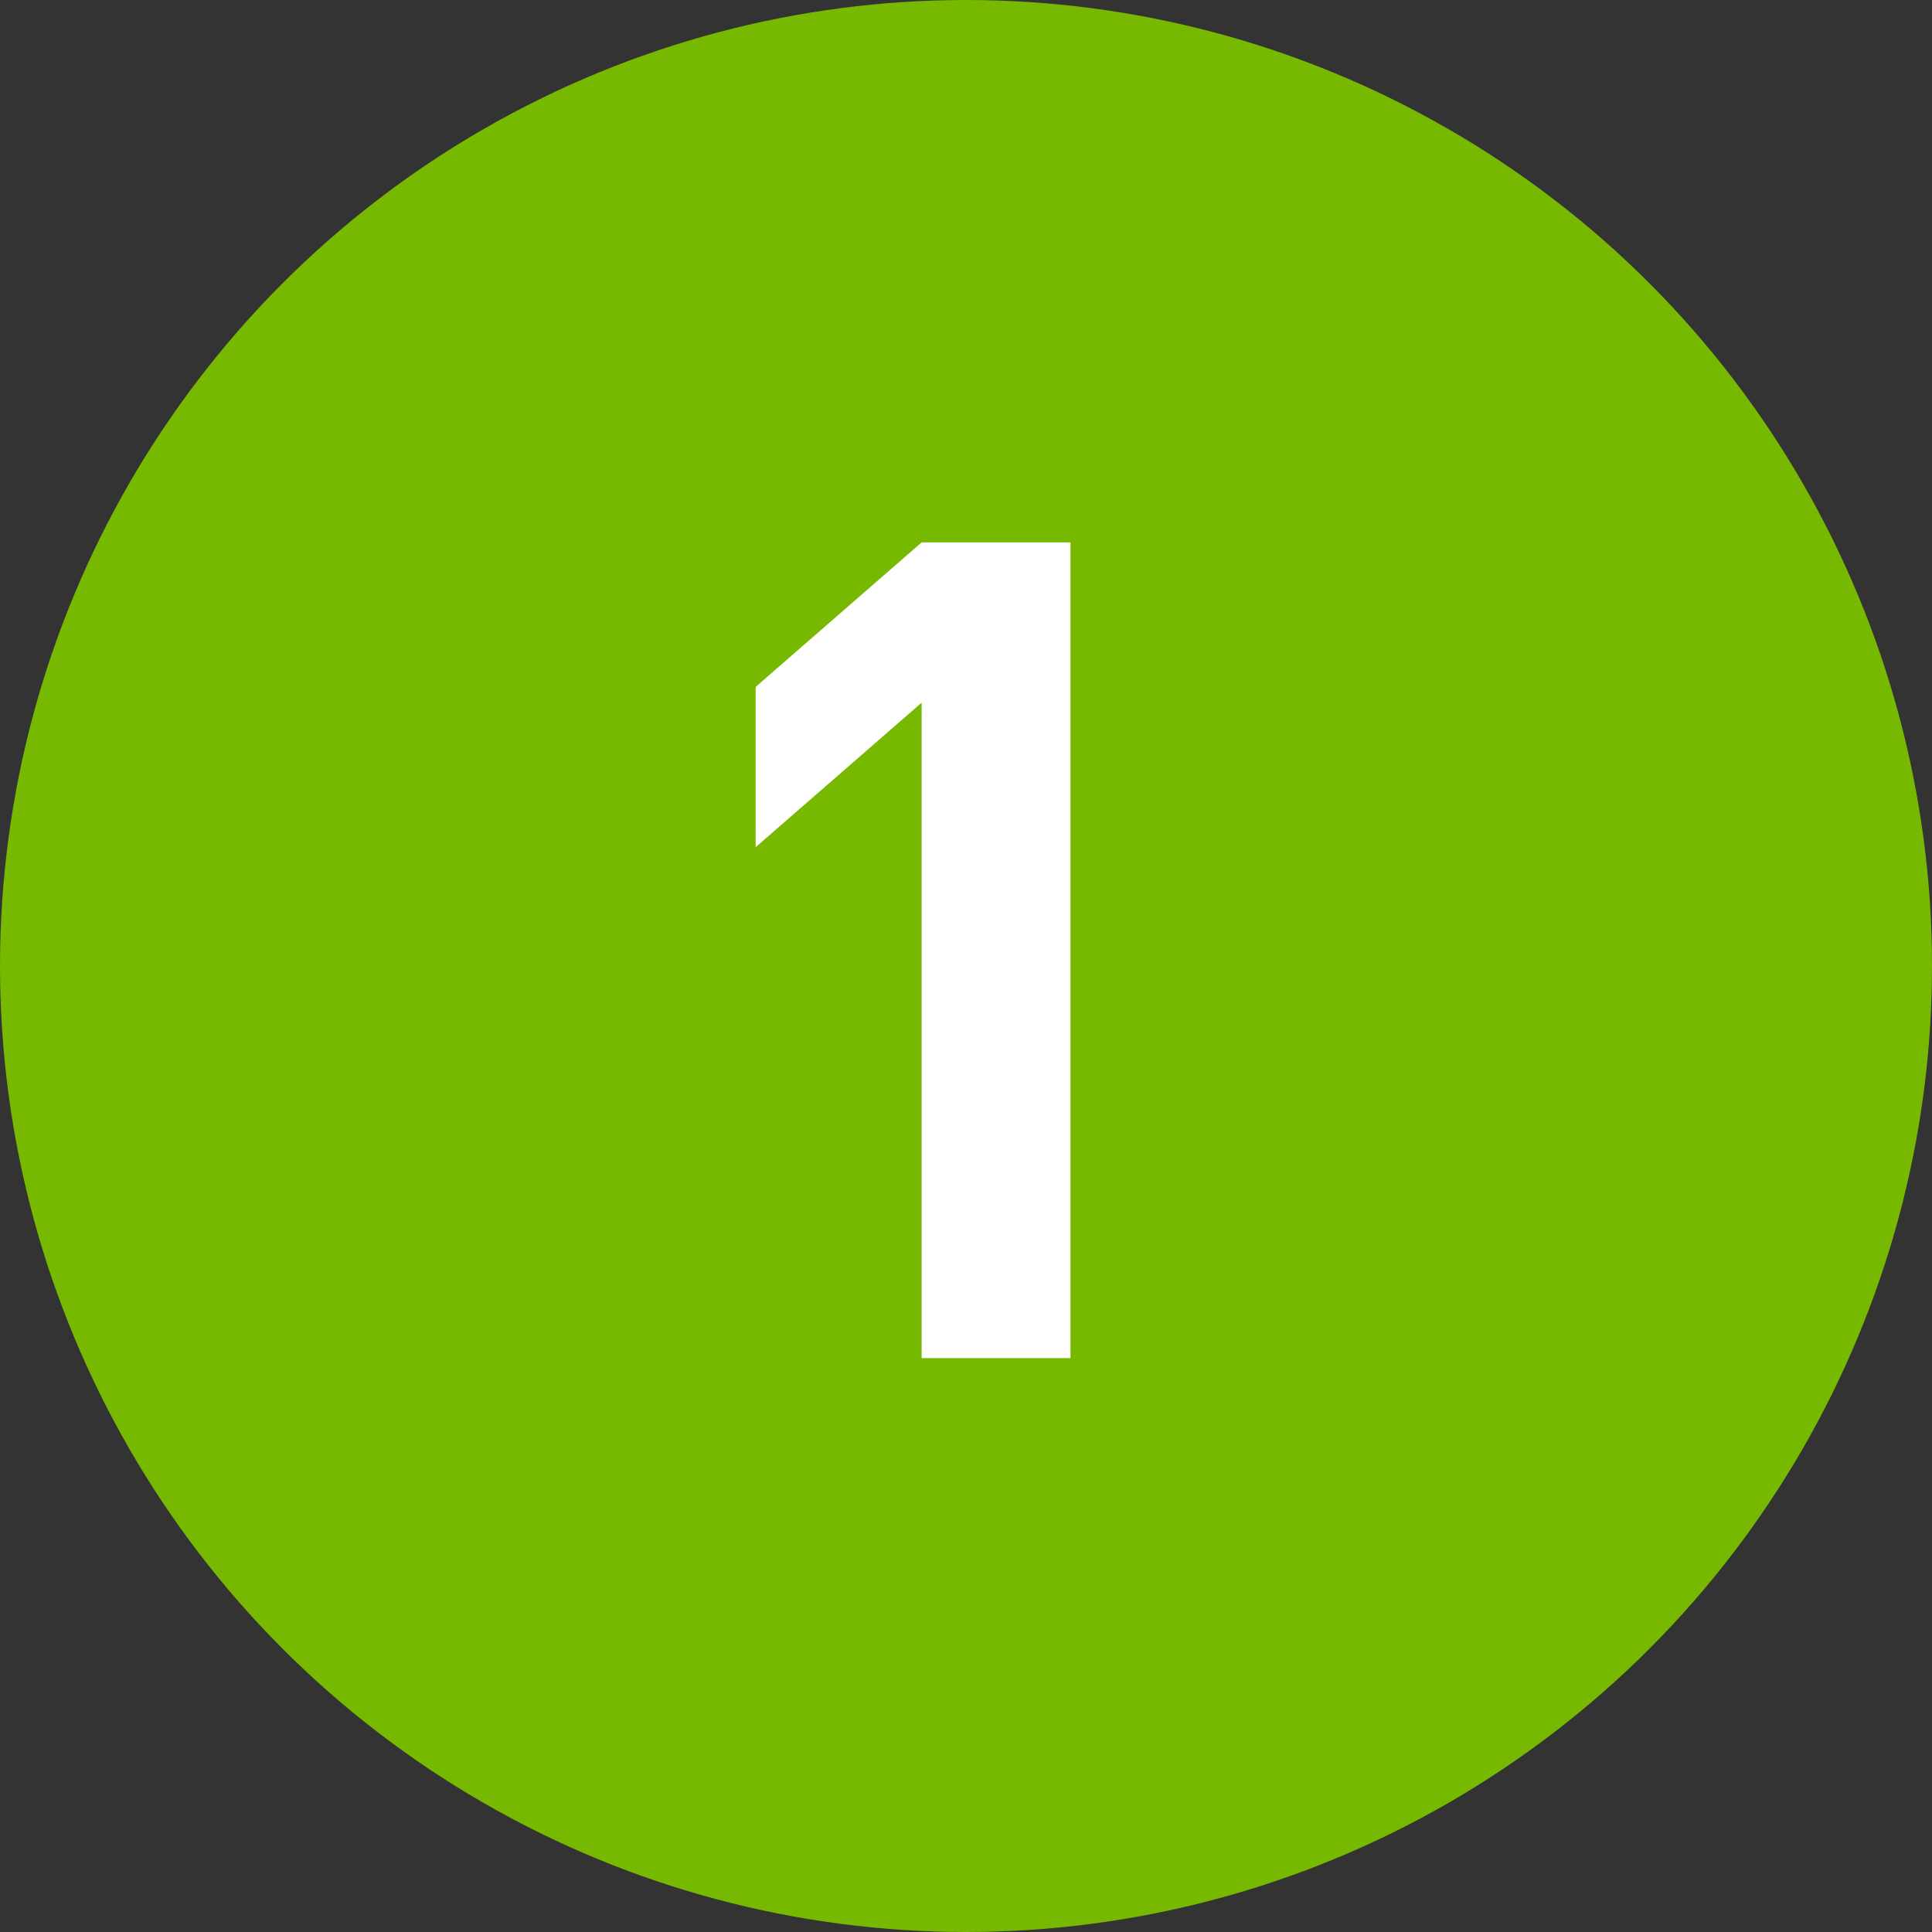 <svg id="shield-web-user-guide-callout-1-dltp.svg" xmlns="http://www.w3.org/2000/svg" width="27" height="27" viewBox="0 0 27 27">
  <rect x="0" y="0" width="27" height="27" fill="#333333" stroke="none"/>
  <defs>
    <style>
      .cls-1 {
        fill: #76b900;
      }

      .cls-2 {
        fill: #fff;
        fill-rule: evenodd;
      }
    </style>
  </defs>
  <circle id="Ellipse_1_copy_7" data-name="Ellipse 1 copy 7" class="cls-1" cx="13.5" cy="13.5" r="13.5"/>
  <path id="_1_copy_2" data-name="1 copy 2" class="cls-2" d="M1181.96,1621.98v-11.4h-2.08l-2.32,2.02v2.24l2.32-2.02v9.16h2.08Z" transform="translate(-1167 -1603)"/>
</svg>
